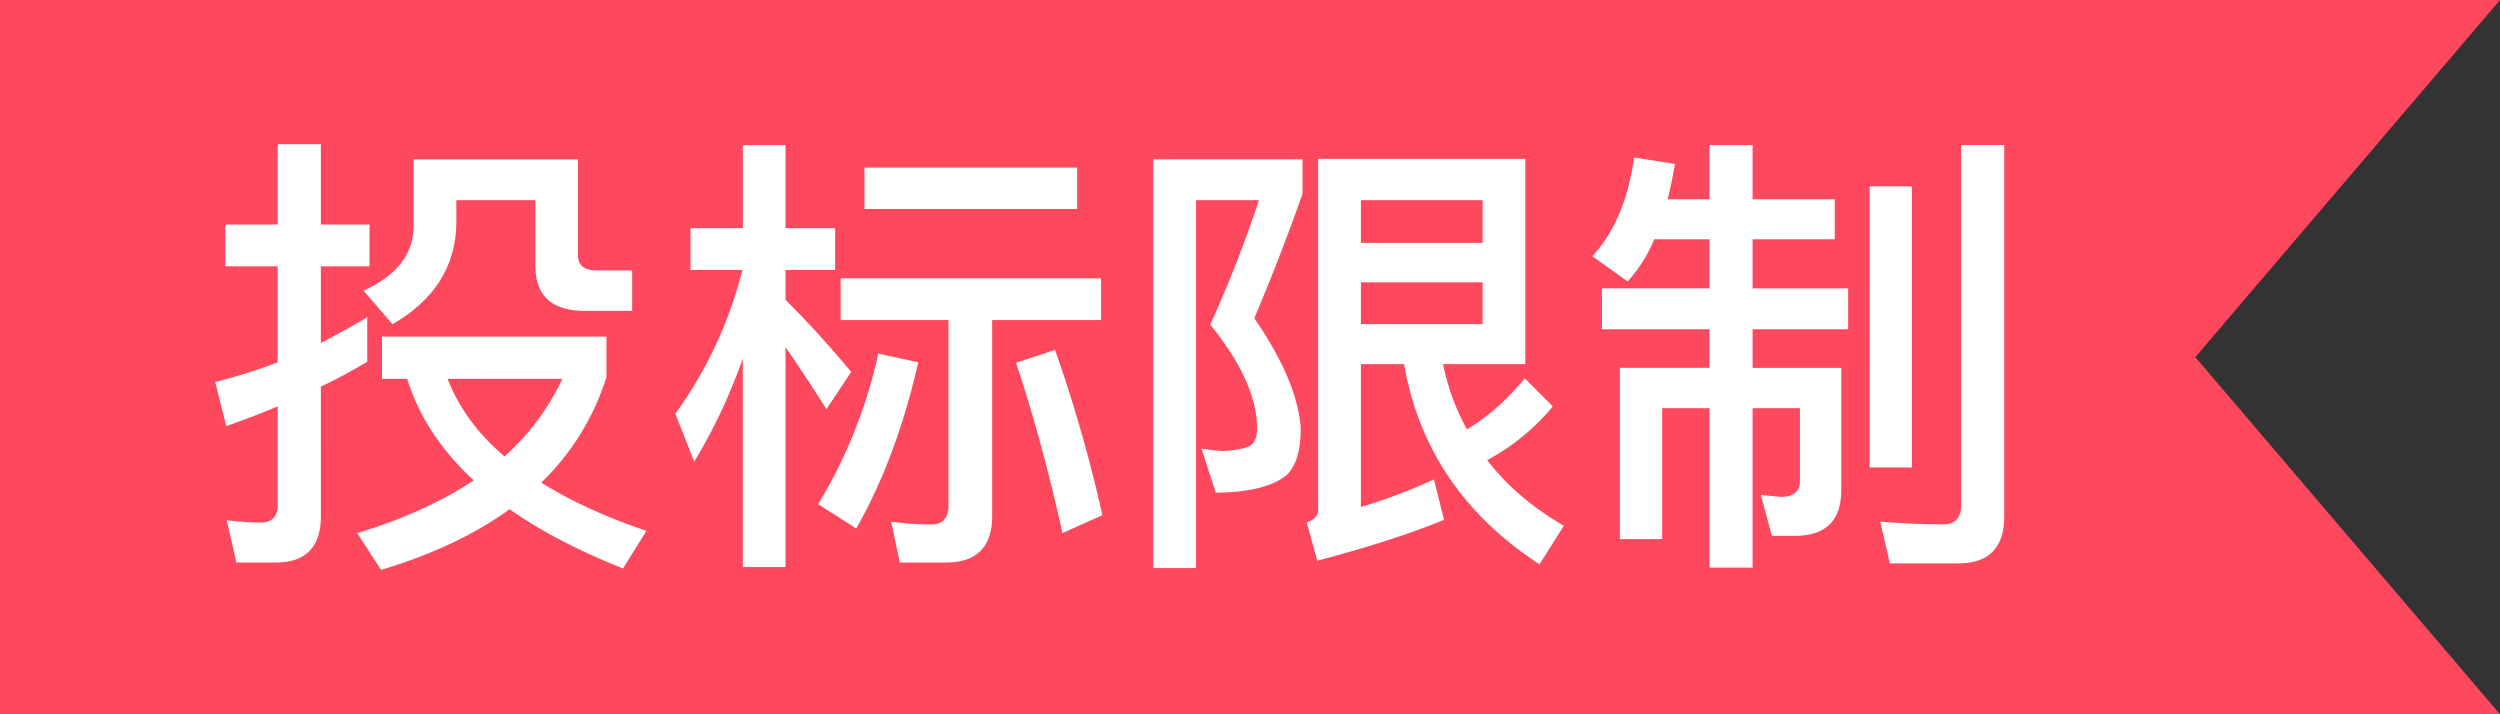 <svg width="56" height="16" xmlns="http://www.w3.org/2000/svg"><rect width="100%" height="100%" fill="#333333" stroke="none"/><g fill="none" fill-rule="evenodd"><path fill="#FD485D" d="M48.12 0H0v16h48.12z"/><path d="M6.18 12.6c.668 0 1.007-.35 1.007-1.028V8.66c.35-.165.69-.35 1.039-.556v-.997c-.34.205-.69.39-1.039.576V5.966h1.09V5.03h-1.09v-1.8H6.22v1.8H5.048v.936H6.22v2.15a13 13 0 0 1-1.399.442l.247.987c.38-.133.761-.277 1.152-.442v2.222c0 .247-.133.38-.38.38-.237 0-.494-.02-.761-.051l.216.946h.884zm2.612-5.338c.946-.545 1.43-1.317 1.43-2.304v-.473h1.769v1.46c0 .68.37 1.019 1.12 1.019h1.05v-.905h-.782c-.288 0-.432-.114-.432-.34V3.57H9.265v1.492c0 .627-.38 1.11-1.121 1.45l.648.751zm-.257 5.503c1.141-.34 2.098-.792 2.88-1.358.689.484 1.532.926 2.54 1.327l.525-.843c-.916-.309-1.697-.669-2.356-1.08a5.597 5.597 0 0 0 1.46-2.366V7.54H8.556v.946h.566c.257.833.75 1.594 1.491 2.273-.71.473-1.584.874-2.612 1.183l.535.823zm2.766-2.54c-.606-.515-1.028-1.101-1.275-1.739h2.571a5.378 5.378 0 0 1-1.296 1.738zm6.295 2.478V7.776c.257.37.566.833.916 1.389l.555-.833a23.18 23.18 0 0 0-1.47-1.615v-.669h1.11v-.936h-1.11V3.251h-.957v1.861h-1.173v.936h1.162a9.357 9.357 0 0 1-1.501 3.22l.421 1.07c.432-.7.792-1.471 1.09-2.305v4.67h.957zm6.532-8.023v-.925h-4.763v.925h4.763zm-2.932 7.92c.68 0 1.029-.35 1.029-1.039V7.17h2.438v-.936H18.83v.936h2.417v4.156c0 .278-.134.422-.38.422-.289 0-.597-.021-.906-.062l.195.915h1.04zm2.603-.658.894-.401a32.107 32.107 0 0 0-1.06-3.703l-.873.288c.37 1.11.72 2.376 1.039 3.816zm-4.619-.103c.597-1.049 1.06-2.283 1.389-3.723l-.895-.196a11.043 11.043 0 0 1-1.347 3.374l.853.545zm15.305.802.546-.864c-.71-.411-1.286-.905-1.718-1.47a4.922 4.922 0 0 0 1.47-1.204l-.627-.627c-.411.493-.843.874-1.296 1.141a5.07 5.07 0 0 1-.535-1.46h1.842V3.559h-4.64v7.858c0 .134-.092.227-.256.288l.236.854c1.142-.298 2.088-.607 2.839-.915l-.226-.905c-.535.246-1.08.452-1.636.617v-3.2h.967c.33 1.893 1.348 3.385 3.034 4.485zm-7.693.083v-8.24H28.2a27.79 27.79 0 0 1-1.09 2.788c.699.864 1.049 1.636 1.049 2.335 0 .175-.052.298-.144.37-.103.062-.288.103-.576.124-.144 0-.32-.02-.525-.052l.319.988c.761-.01 1.286-.144 1.594-.401.206-.206.309-.556.309-1.029-.041-.71-.391-1.532-1.04-2.479a46.96 46.96 0 0 0 1.08-2.787v-.772h-3.342v9.155h.957zM33.21 5.44h-2.726v-.956h2.726v.956zm0 1.821h-2.726v-.936h2.726v.936zm6.048 5.451V9.144h1.06v1.636c0 .226-.145.35-.422.35l-.453-.042.247.916h.504c.7 0 1.05-.34 1.05-1.019V8.24h-1.986v-.864h2.14V6.46h-2.14v-1.1h1.841v-.896h-1.841V3.251h-.967v1.213h-.936c.062-.236.113-.504.165-.792l-.916-.144c-.133.947-.442 1.677-.936 2.212l.792.565a3.39 3.39 0 0 0 .597-.946h1.234v1.1h-2.407v.916h2.407v.864h-2.006v3.837h.947V9.144h1.06v3.57h.966zm4.608-.092c.679 0 1.029-.35 1.029-1.05V3.25h-.967v8.074c0 .278-.134.422-.401.422-.453 0-.916-.021-1.41-.062l.216.936h1.533zm-1.039-2.15V4.176h-.946v6.295h.946z" fill="#FFF" fill-rule="nonzero"/><path fill="#FD485D" d="M56 0h-8v16h8l-6.825-8z"/></g></svg>
